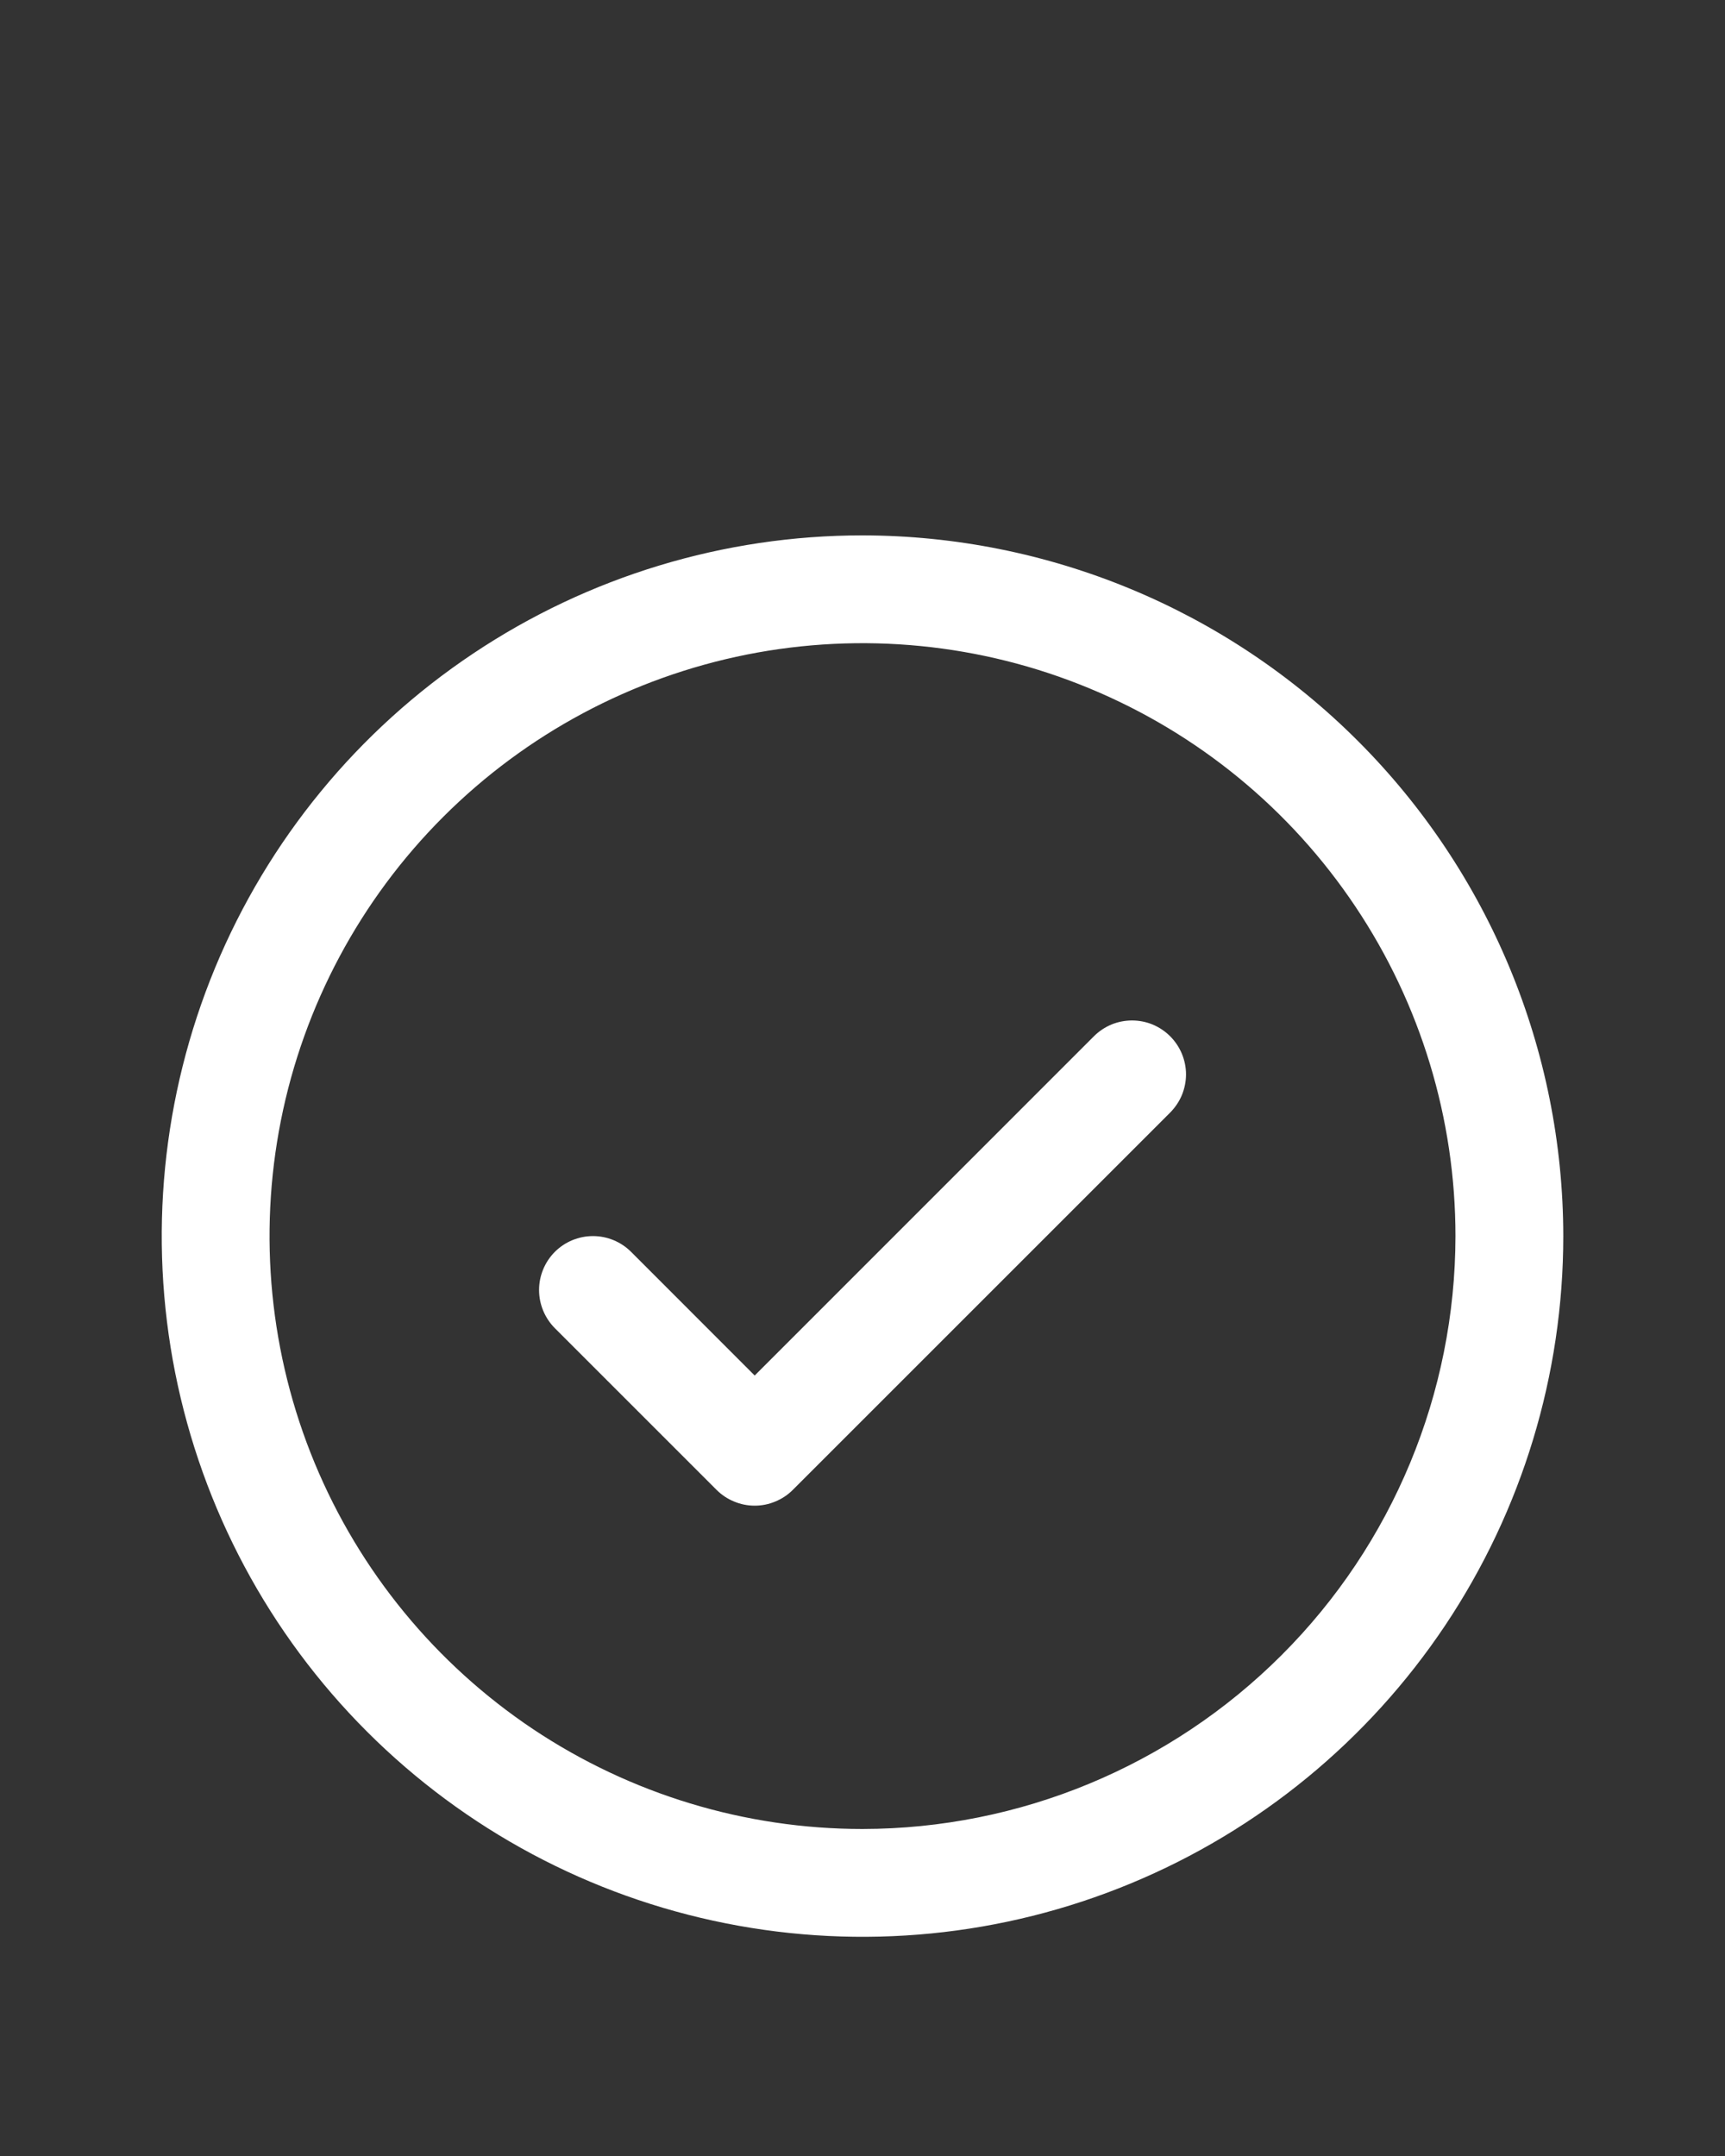 <svg width="20" height="25" viewBox="0 0 20 25" fill="none" xmlns="http://www.w3.org/2000/svg">
<rect x="0" y="0" width="20" height="25" fill="#333333" stroke="none"/>
<path d="M13.567 12.016C13.625 12.074 13.671 12.143 13.703 12.219C13.734 12.295 13.751 12.376 13.751 12.458C13.751 12.54 13.734 12.622 13.703 12.698C13.671 12.774 13.625 12.842 13.567 12.901L9.192 17.276C9.134 17.334 9.065 17.38 8.989 17.411C8.913 17.443 8.832 17.459 8.75 17.459C8.668 17.459 8.587 17.443 8.511 17.411C8.435 17.38 8.366 17.334 8.308 17.276L6.433 15.401C6.316 15.283 6.25 15.124 6.25 14.958C6.25 14.793 6.316 14.633 6.433 14.516C6.55 14.399 6.709 14.333 6.875 14.333C7.041 14.333 7.2 14.399 7.317 14.516L8.75 15.95L12.683 12.016C12.741 11.958 12.81 11.912 12.886 11.88C12.961 11.849 13.043 11.833 13.125 11.833C13.207 11.833 13.289 11.849 13.364 11.88C13.44 11.912 13.509 11.958 13.567 12.016ZM18.125 14.333C18.125 15.94 17.648 17.511 16.756 18.847C15.863 20.183 14.594 21.225 13.109 21.84C11.625 22.455 9.991 22.616 8.415 22.302C6.839 21.989 5.391 21.215 4.255 20.079C3.118 18.942 2.345 17.495 2.031 15.918C1.718 14.342 1.879 12.709 2.493 11.224C3.108 9.739 4.15 8.47 5.486 7.578C6.822 6.685 8.393 6.208 10 6.208C12.154 6.211 14.22 7.067 15.743 8.591C17.266 10.114 18.123 12.179 18.125 14.333ZM16.875 14.333C16.875 12.974 16.472 11.644 15.716 10.514C14.961 9.383 13.887 8.502 12.631 7.982C11.375 7.461 9.992 7.325 8.659 7.59C7.325 7.856 6.1 8.511 5.139 9.472C4.177 10.434 3.522 11.659 3.257 12.992C2.992 14.326 3.128 15.708 3.648 16.964C4.169 18.221 5.05 19.294 6.18 20.05C7.311 20.805 8.64 21.208 10 21.208C11.823 21.206 13.57 20.481 14.859 19.192C16.148 17.904 16.873 16.156 16.875 14.333Z" fill="white"/>
</svg>
